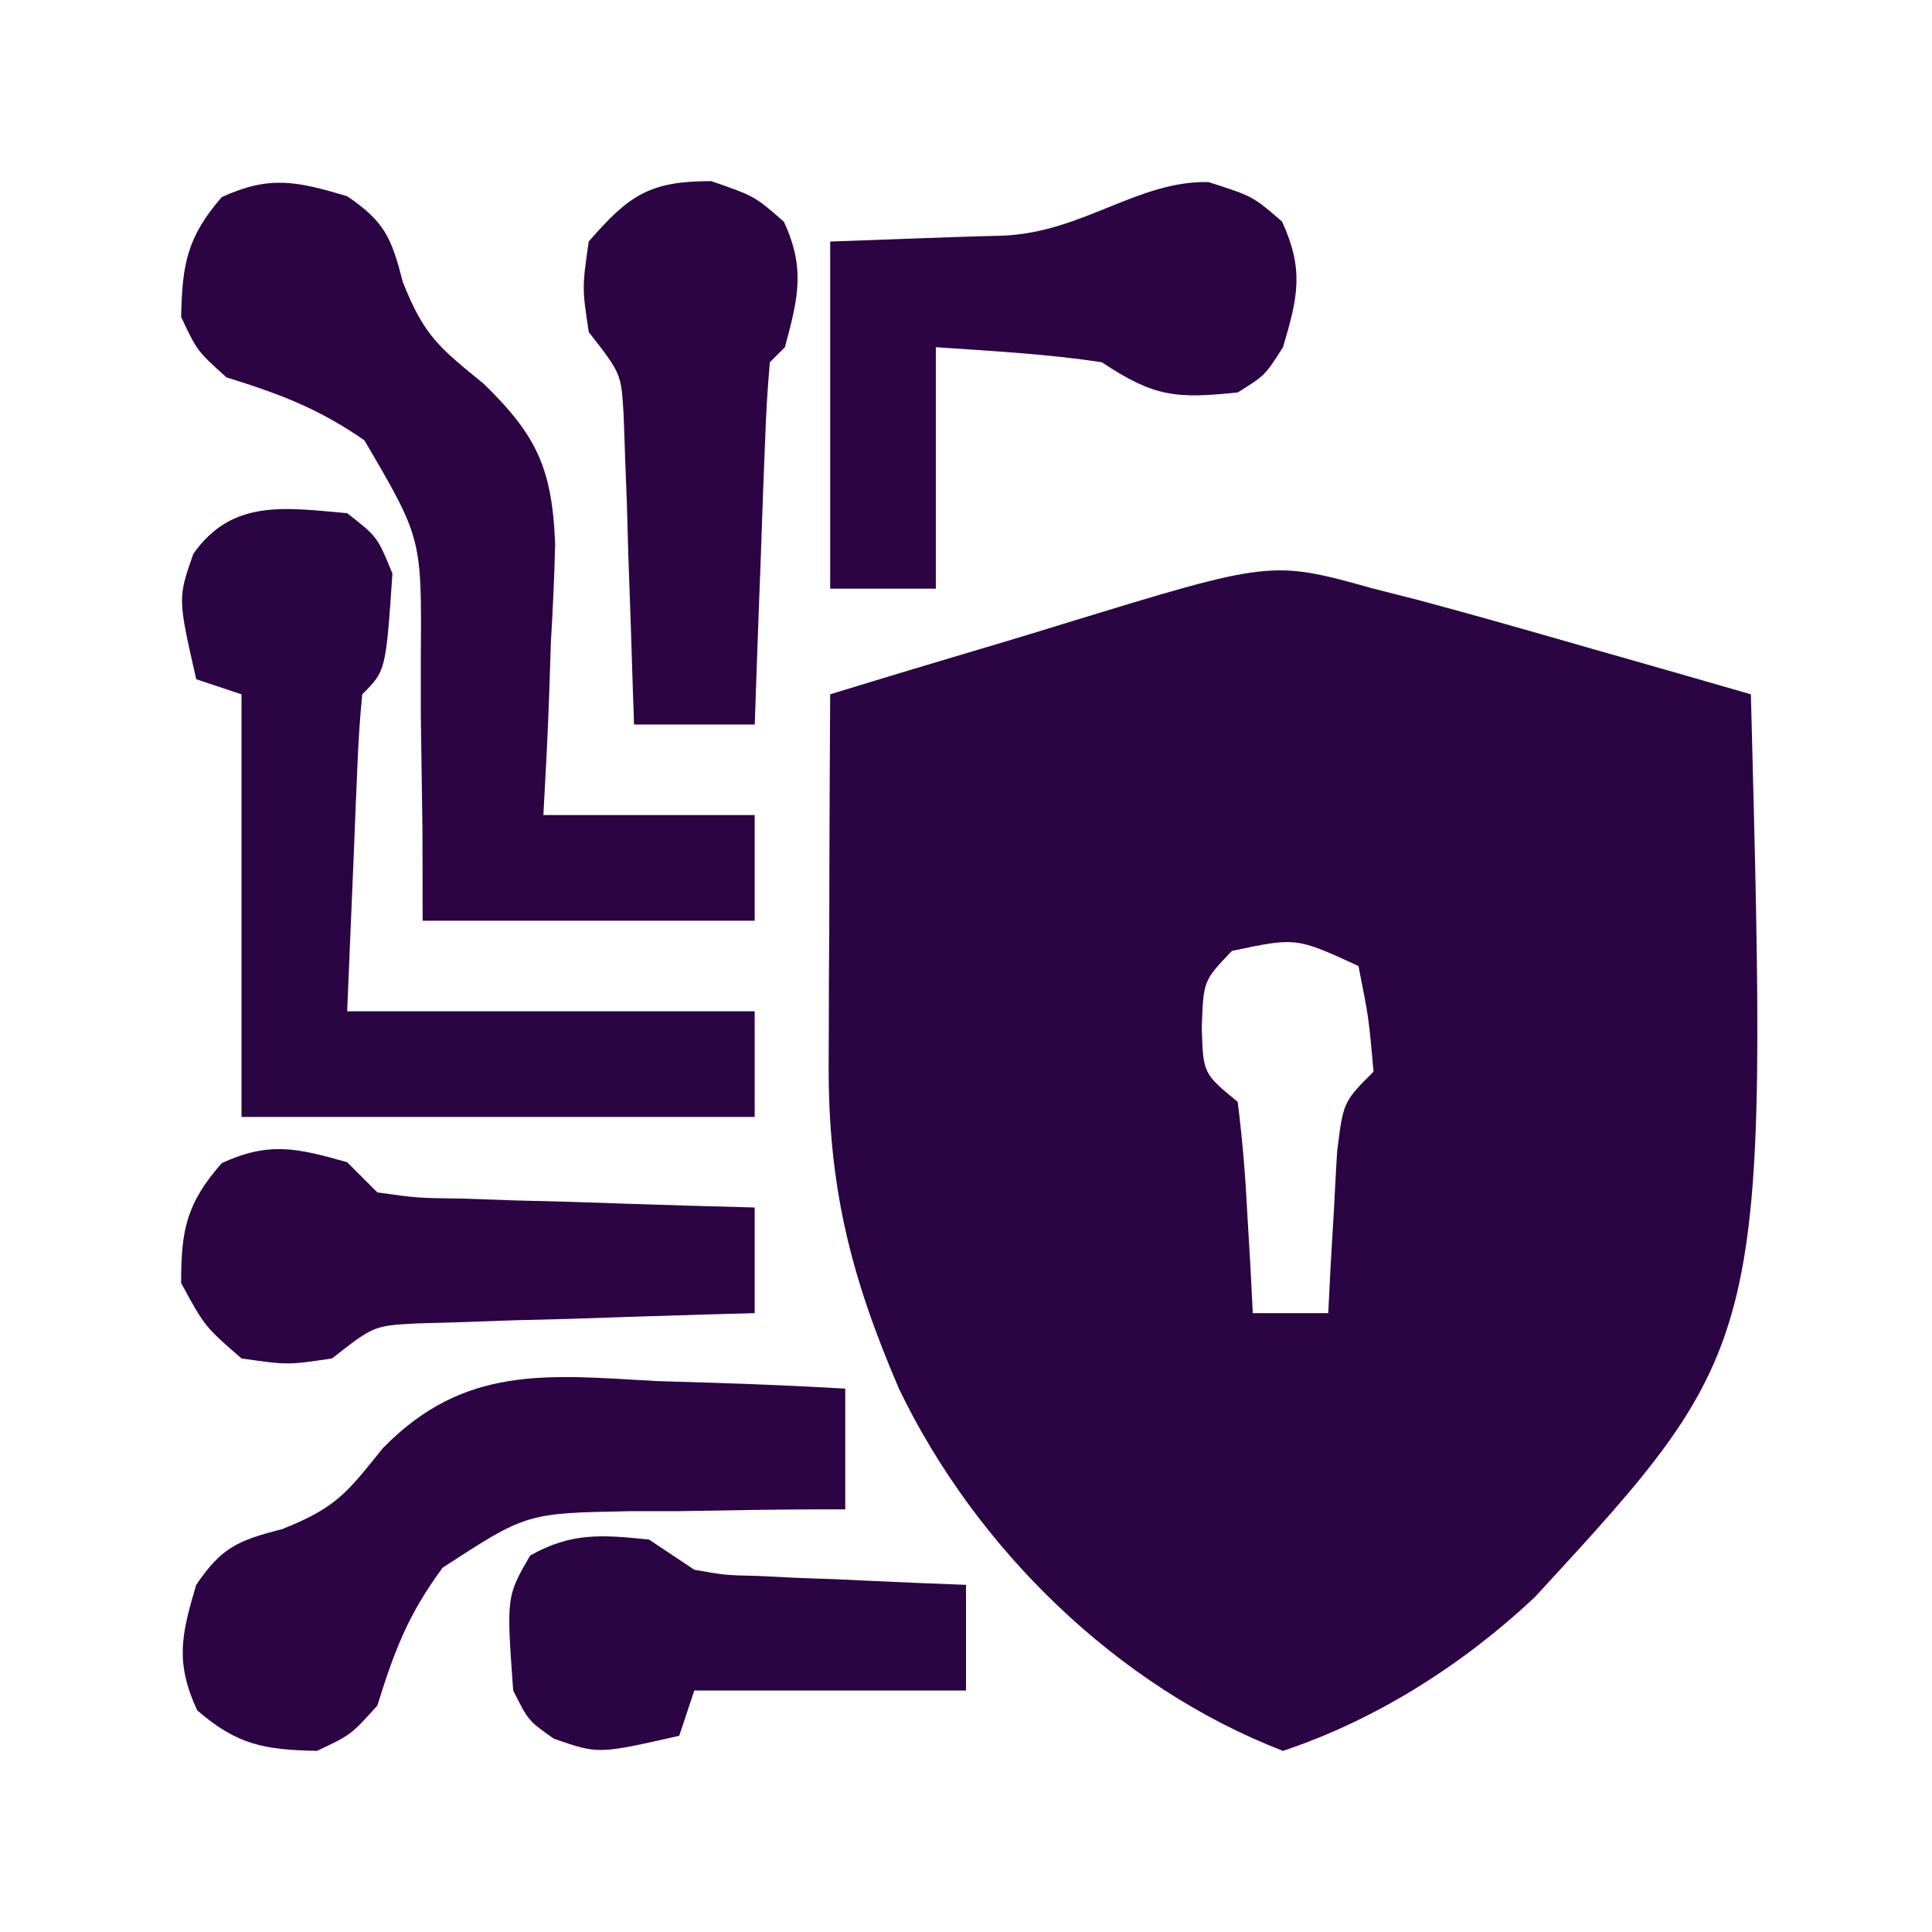 <svg xmlns="http://www.w3.org/2000/svg" width="128" height="128"><path d="M0 0 C0.97 0.25 1.95 0.5 2.95 0.75 C6.31 1.65 9.66 2.6 13 3.56 C14.73 4.06 14.73 4.06 16.5 4.56 C19.34 5.37 22.17 6.18 25 7 C26.13 50.05 26.13 50.05 10.69 66.81 C5.95 71.27 0.18 74.94 -6 77 C-16.97 72.77 -26.36 63.57 -31.44 53.01 C-34.64 45.57 -36.13 39.65 -36.1 31.51 C-36.1 30.81 -36.09 30.11 -36.09 29.38 C-36.09 27.15 -36.08 24.92 -36.06 22.69 C-36.06 21.17 -36.05 19.65 -36.05 18.13 C-36.04 14.42 -36.02 10.71 -36 7 C-32.16 5.82 -28.32 4.67 -24.48 3.53 C-23.17 3.14 -21.87 2.74 -20.57 2.34 C-6.77 -1.89 -6.77 -1.89 0 0 Z M-9.38 24 C-11.27 25.97 -11.27 25.97 -11.38 29.06 C-11.29 32.12 -11.29 32.12 -9 34 C-8.7 36.37 -8.5 38.74 -8.38 41.12 C-8.3 42.41 -8.23 43.69 -8.15 45.01 C-8.1 46 -8.05 46.98 -8 48 C-6.35 48 -4.7 48 -3 48 C-2.95 47.01 -2.9 46.03 -2.85 45.01 C-2.78 43.73 -2.7 42.45 -2.62 41.12 C-2.56 39.85 -2.49 38.57 -2.41 37.26 C-2 34 -2 34 0 32 C-0.32 28.4 -0.32 28.4 -1 25 C-5.13 23.1 -5.13 23.1 -9.38 24 Z " fill="#2B0443" transform="translate(91,39)"></path><path d="M0 0 C2.48 1.68 2.94 2.76 3.69 5.69 C5.11 9.29 6.14 10.05 9.05 12.43 C12.6 15.88 13.58 18.09 13.78 23.03 C13.73 25.19 13.63 27.35 13.5 29.5 C13.46 30.61 13.43 31.72 13.39 32.86 C13.3 35.57 13.15 38.29 13 41 C17.62 41 22.24 41 27 41 C27 43.31 27 45.62 27 48 C19.74 48 12.48 48 5 48 C5 46.05 4.99 44.1 4.99 42.09 C4.95 39.52 4.92 36.95 4.88 34.38 C4.88 33.09 4.88 31.8 4.88 30.48 C4.94 22.65 4.94 22.65 1.14 16.17 C-1.92 14.05 -4.47 13.1 -8 12 C-9.94 10.25 -9.94 10.25 -11 8 C-10.93 4.52 -10.61 2.71 -8.31 0.06 C-5.13 -1.4 -3.32 -0.99 0 0 Z " fill="#2C0444" transform="translate(23,13)"></path><path d="M0 0 C2 1.56 2 1.56 3 4 C2.56 10.44 2.56 10.44 1 12 C0.84 13.56 0.75 15.13 0.68 16.69 C0.65 17.54 0.61 18.39 0.57 19.27 C0.53 20.36 0.48 21.44 0.44 22.56 C0.29 26.01 0.15 29.45 0 33 C8.91 33 17.82 33 27 33 C27 35.31 27 37.62 27 40 C15.78 40 4.56 40 -7 40 C-7 30.76 -7 21.52 -7 12 C-7.99 11.67 -8.98 11.34 -10 11 C-11.22 5.63 -11.22 5.63 -10.19 2.69 C-7.62 -0.96 -4.11 -0.36 0 0 Z " fill="#2B0443" transform="translate(23,34)"></path><path d="M0 0 C1.2 0.04 2.41 0.07 3.65 0.11 C6.6 0.2 9.55 0.33 12.5 0.5 C12.5 3.14 12.5 5.78 12.5 8.5 C11.5 8.5 11.5 8.5 10.48 8.5 C7.45 8.51 4.41 8.57 1.38 8.62 C0.33 8.62 -0.72 8.62 -1.8 8.62 C-8.62 8.75 -8.62 8.75 -14.17 12.36 C-16.46 15.45 -17.37 17.87 -18.5 21.5 C-20.25 23.44 -20.25 23.44 -22.5 24.5 C-25.98 24.43 -27.79 24.11 -30.44 21.81 C-31.9 18.63 -31.49 16.82 -30.5 13.5 C-28.82 11.02 -27.74 10.56 -24.81 9.81 C-21.2 8.38 -20.5 7.38 -18.14 4.45 C-12.76 -1.06 -7.3 -0.42 0 0 Z " fill="#2C0444" transform="translate(43.5,91.5)"></path><path d="M0 0 C2.94 0.94 2.94 0.94 4.88 2.62 C6.34 5.81 5.93 7.62 4.94 10.94 C3.75 12.81 3.75 12.81 1.94 13.94 C-2.14 14.36 -3.59 14.25 -7.06 11.94 C-10.72 11.38 -14.37 11.2 -18.06 10.94 C-18.06 16.22 -18.06 21.5 -18.06 26.94 C-20.37 26.94 -22.68 26.94 -25.06 26.94 C-25.06 19.35 -25.06 11.76 -25.06 3.94 C-16.31 3.62 -16.31 3.62 -13.58 3.55 C-8.29 3.31 -4.68 -0.1 0 0 Z " fill="#2C0444" transform="translate(80.062,12.062)"></path><path d="M0 0 C2.88 1 2.88 1 4.81 2.69 C6.25 5.81 5.75 7.73 4.88 11 C4.55 11.33 4.22 11.66 3.88 12 C3.72 13.78 3.62 15.56 3.56 17.35 C3.52 18.43 3.47 19.51 3.43 20.62 C3.39 21.76 3.35 22.89 3.31 24.06 C3.27 25.2 3.23 26.34 3.18 27.52 C3.08 30.34 2.97 33.17 2.88 36 C0.23 36 -2.41 36 -5.12 36 C-5.14 35.32 -5.16 34.64 -5.19 33.94 C-5.28 30.85 -5.39 27.77 -5.5 24.69 C-5.53 23.62 -5.56 22.54 -5.59 21.44 C-5.63 20.41 -5.67 19.38 -5.71 18.32 C-5.74 17.38 -5.77 16.43 -5.81 15.45 C-5.97 12.75 -5.97 12.75 -8.12 10 C-8.56 7.06 -8.56 7.06 -8.12 4 C-5.45 0.93 -4.11 0 0 0 Z " fill="#2C0444" transform="translate(47.125,12)"></path><path d="M0 0 C0.66 0.66 1.32 1.32 2 2 C4.62 2.37 4.62 2.37 7.66 2.41 C8.79 2.45 9.91 2.49 11.06 2.53 C12.24 2.56 13.41 2.59 14.62 2.62 C15.81 2.66 16.99 2.7 18.21 2.74 C21.14 2.84 24.07 2.92 27 3 C27 5.31 27 7.62 27 10 C25.89 10.03 25.89 10.03 24.75 10.06 C21.4 10.16 18.04 10.26 14.69 10.38 C12.94 10.42 12.94 10.42 11.15 10.47 C9.47 10.53 9.47 10.53 7.76 10.59 C6.73 10.62 5.7 10.65 4.64 10.68 C1.77 10.83 1.77 10.83 -1 13 C-3.94 13.44 -3.94 13.44 -7 13 C-9.44 10.88 -9.44 10.88 -11 8 C-11 4.46 -10.65 2.74 -8.31 0.06 C-5.16 -1.39 -3.29 -0.93 0 0 Z " fill="#2C0444" transform="translate(23,77)"></path><path d="M0 0 C0.99 0.66 1.98 1.32 3 2 C5.03 2.36 5.03 2.36 7.23 2.41 C8.03 2.45 8.84 2.49 9.66 2.53 C10.91 2.58 10.91 2.58 12.19 2.62 C13.03 2.66 13.88 2.7 14.75 2.74 C16.83 2.84 18.92 2.92 21 3 C21 5.31 21 7.62 21 10 C15.06 10 9.12 10 3 10 C2.67 10.99 2.34 11.98 2 13 C-3.37 14.22 -3.37 14.22 -6.31 13.19 C-8 12 -8 12 -9 10 C-9.45 3.78 -9.45 3.78 -7.88 1.06 C-5.14 -0.49 -3.09 -0.32 0 0 Z " fill="#2B0444" transform="translate(43,102)"></path></svg>